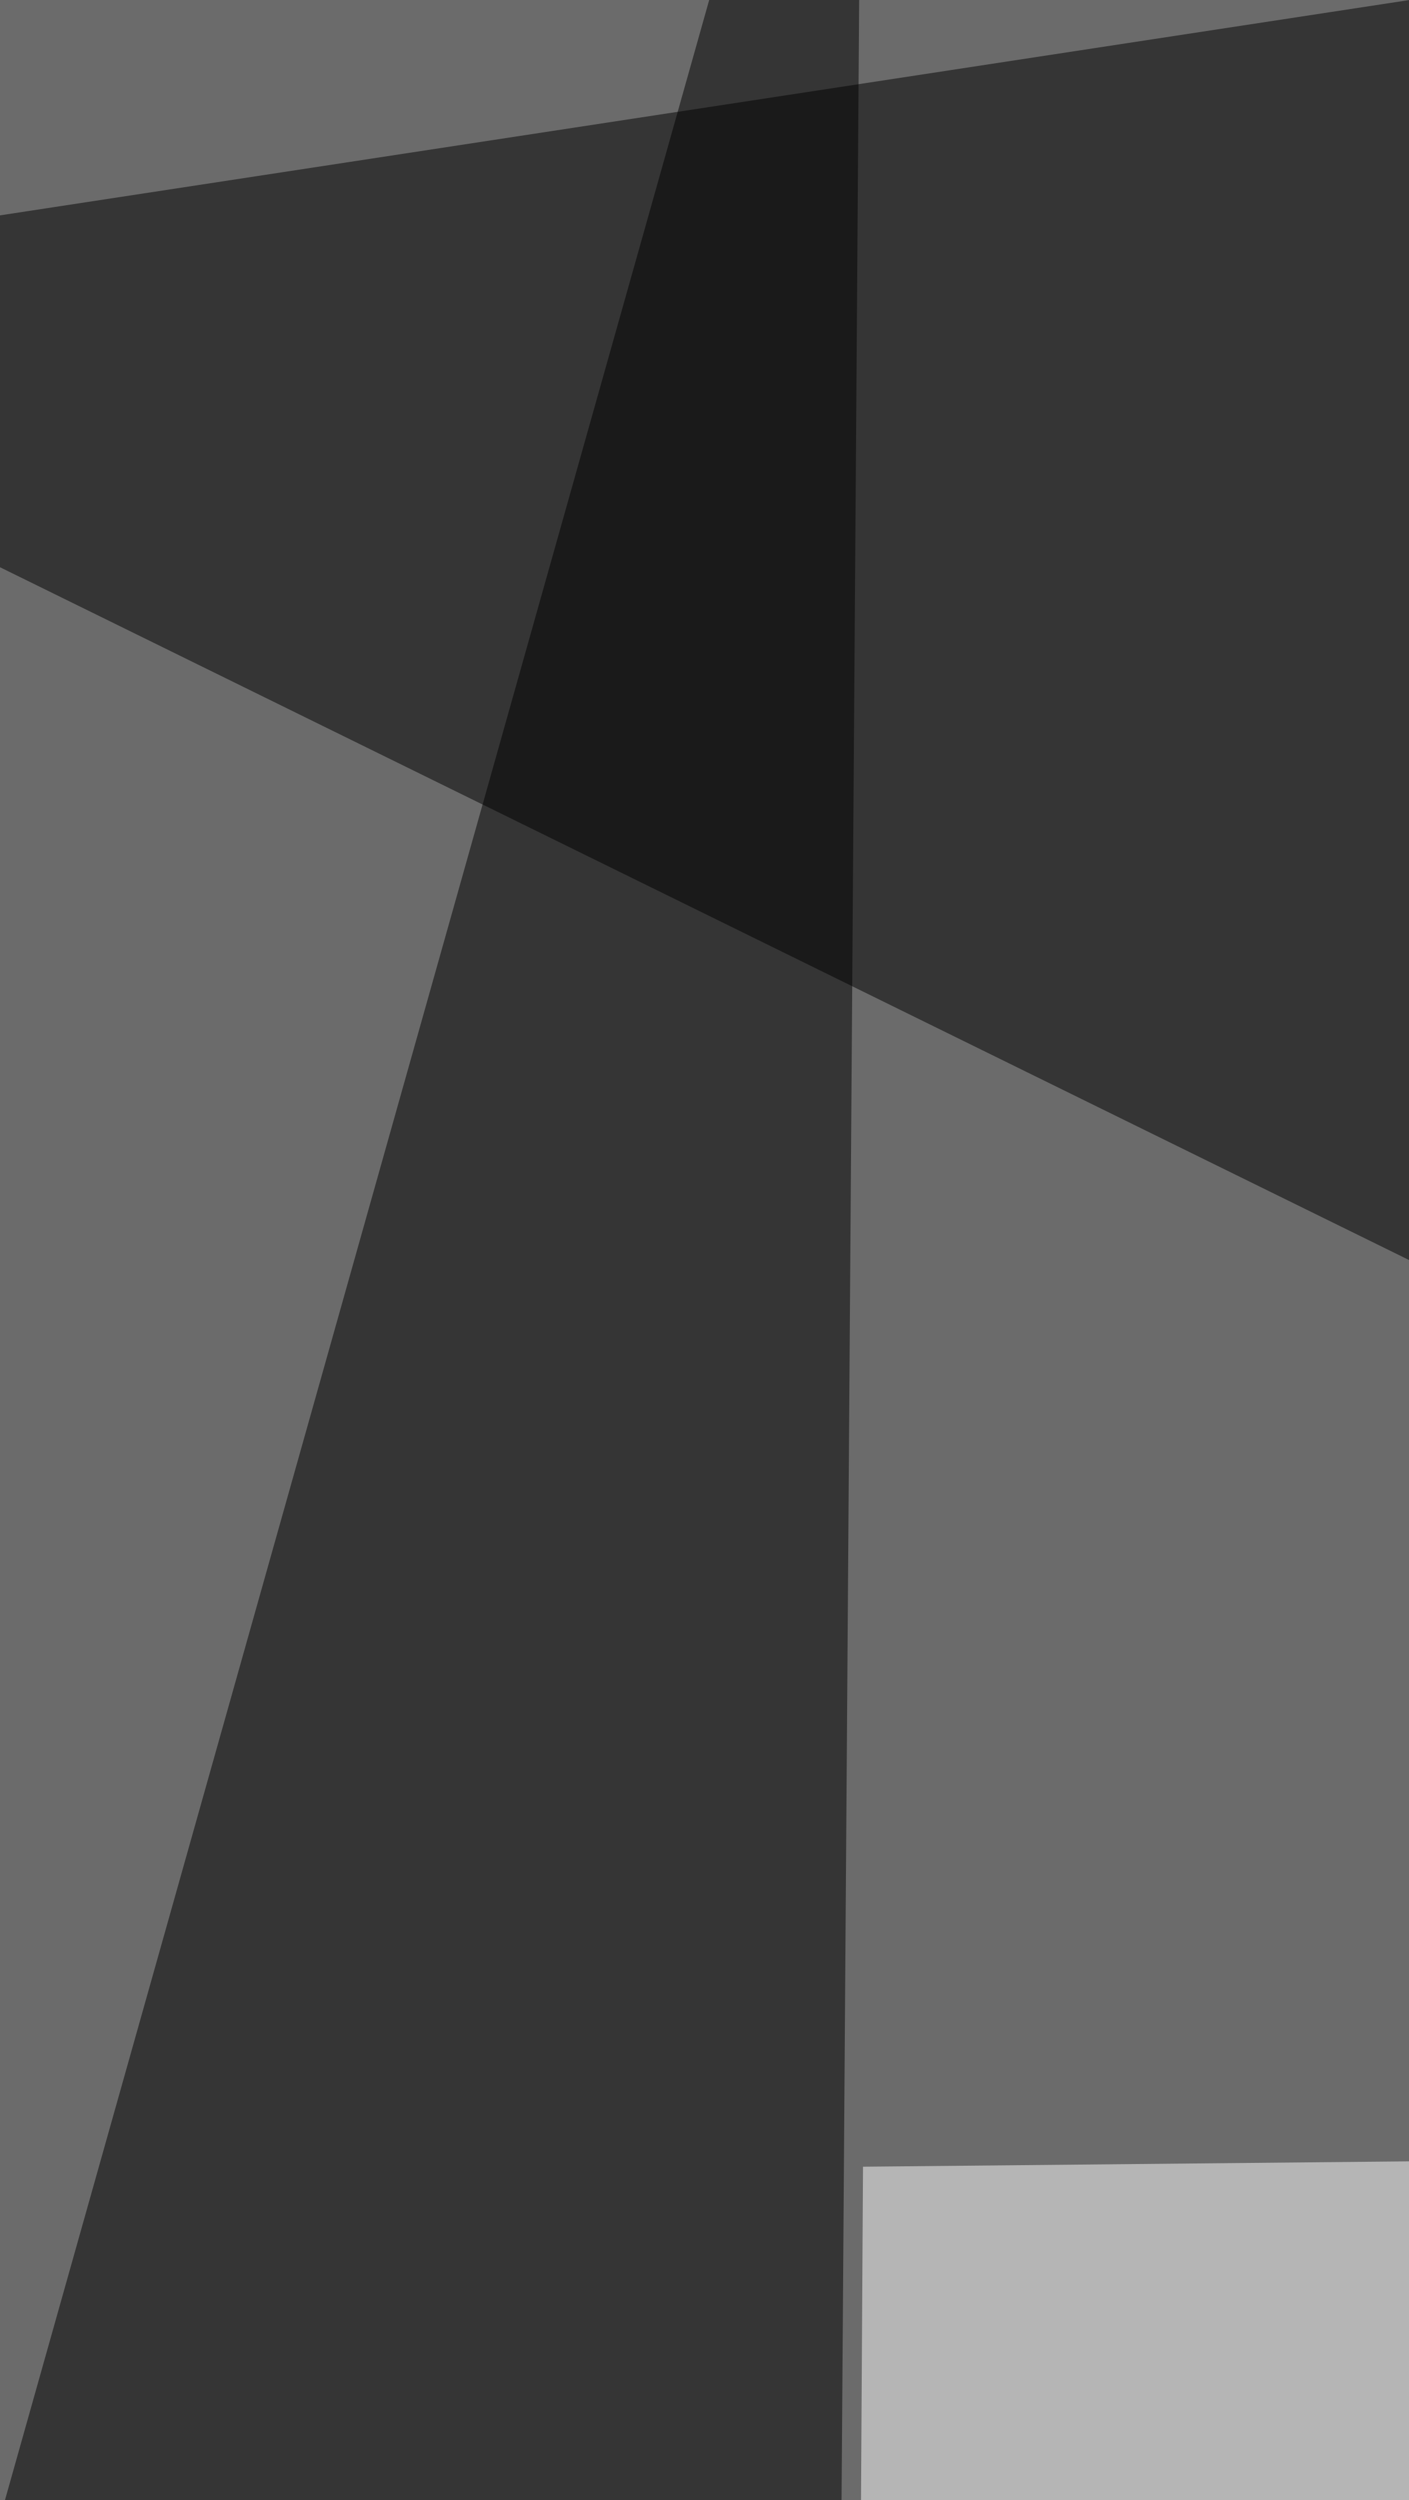 <svg xmlns="http://www.w3.org/2000/svg" width="208" height="369" ><filter id="a"><feGaussianBlur stdDeviation="55"/></filter><rect width="100%" height="100%" fill="#6b6b6b"/><g filter="url(#a)"><g fill-opacity=".5"><path fill="#fff" d="M28.6 1162L512.1 101.4l156 1076.2z"/><path d="M735.7-80.6l93.6 572L-80.6 44.1z"/><path fill="#fff" d="M122.2 1188l535.5-873.4-530.3 5.2z"/><path d="M117 1396L-80.6 657.7l208-738.3z"/></g></g></svg>